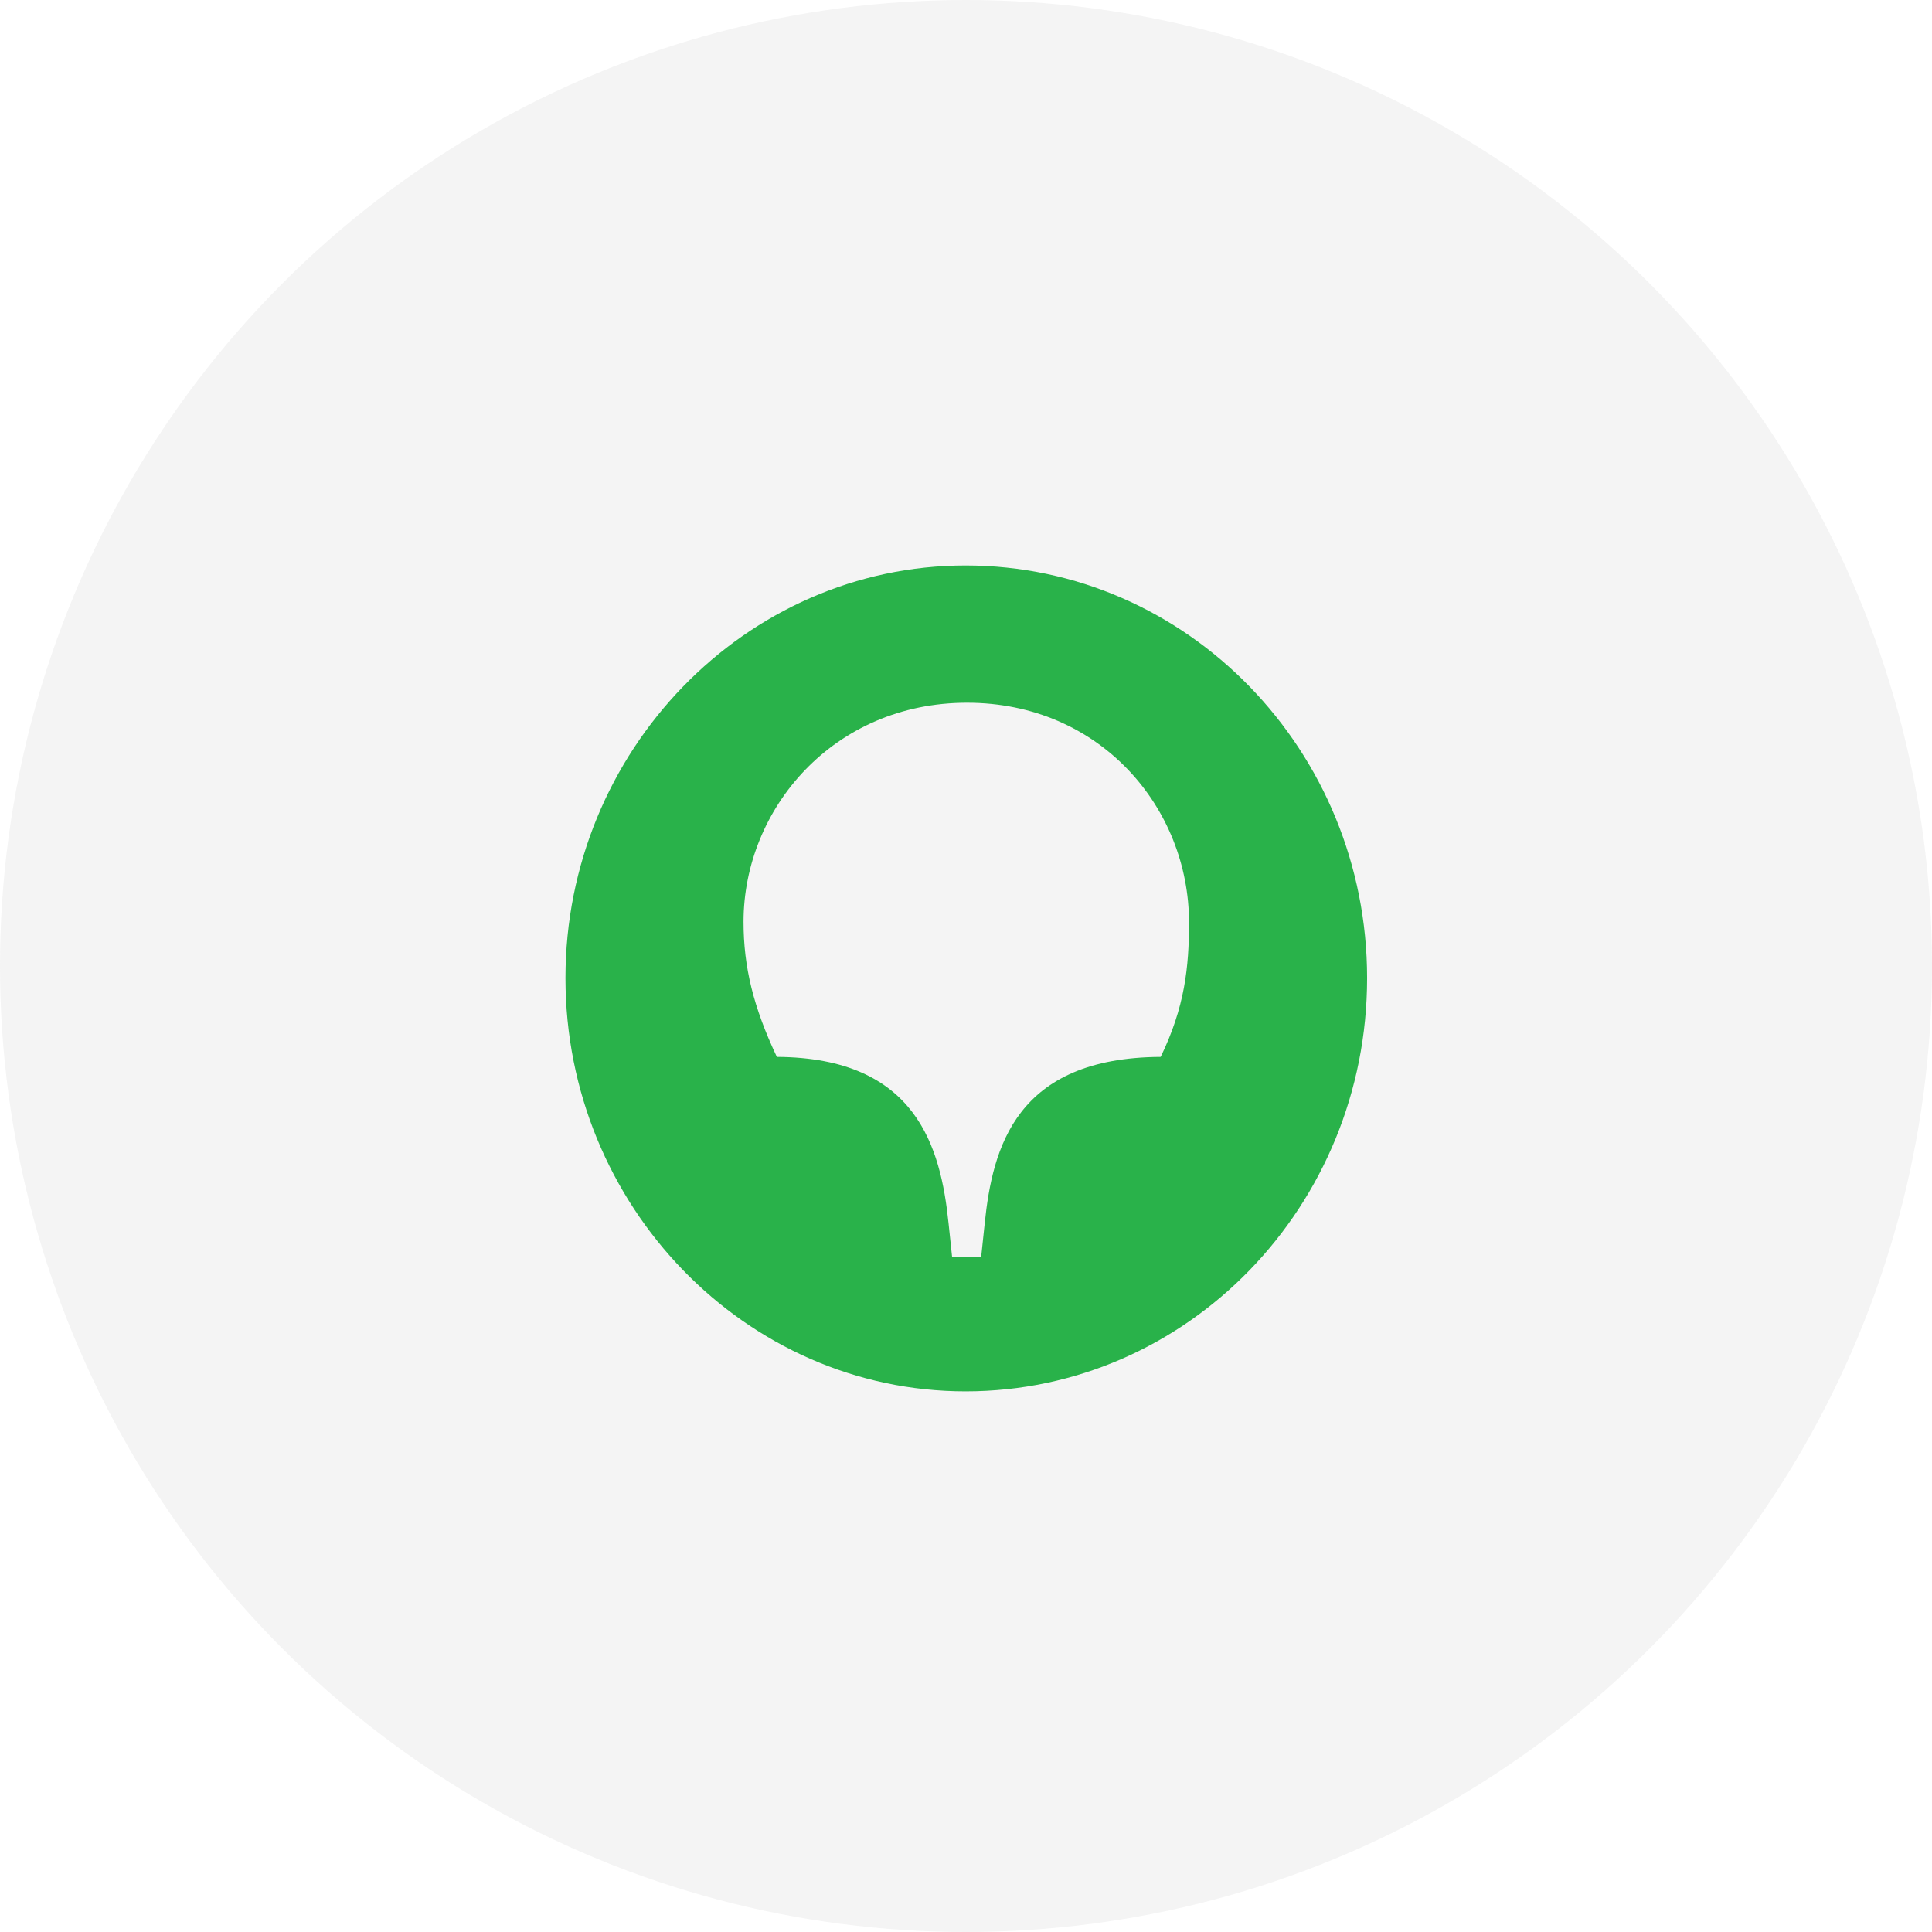<svg width="41" height="41" viewBox="0 0 41 41" fill="none" xmlns="http://www.w3.org/2000/svg">
<circle cx="20.5" cy="20.5" r="20.5" fill="#D9D9D9" fill-opacity="0.3"/>
<path d="M24.631 22.429C21.56 22.445 21.063 24.351 20.897 25.962L20.822 26.675H20.205L20.13 25.962C19.964 24.351 19.452 22.445 16.486 22.429C15.989 21.375 15.779 20.523 15.779 19.562C15.779 17.16 17.691 14.913 20.521 14.913C23.351 14.913 25.233 17.145 25.233 19.578C25.233 20.523 25.143 21.375 24.631 22.429ZM20.491 12C15.824 12 12 15.936 12 20.756C12 25.591 15.824 29.527 20.491 29.527C25.203 29.527 29.012 25.591 29.012 20.756C29.012 15.936 25.203 12 20.491 12Z" fill="#29B24A"/>
</svg>
